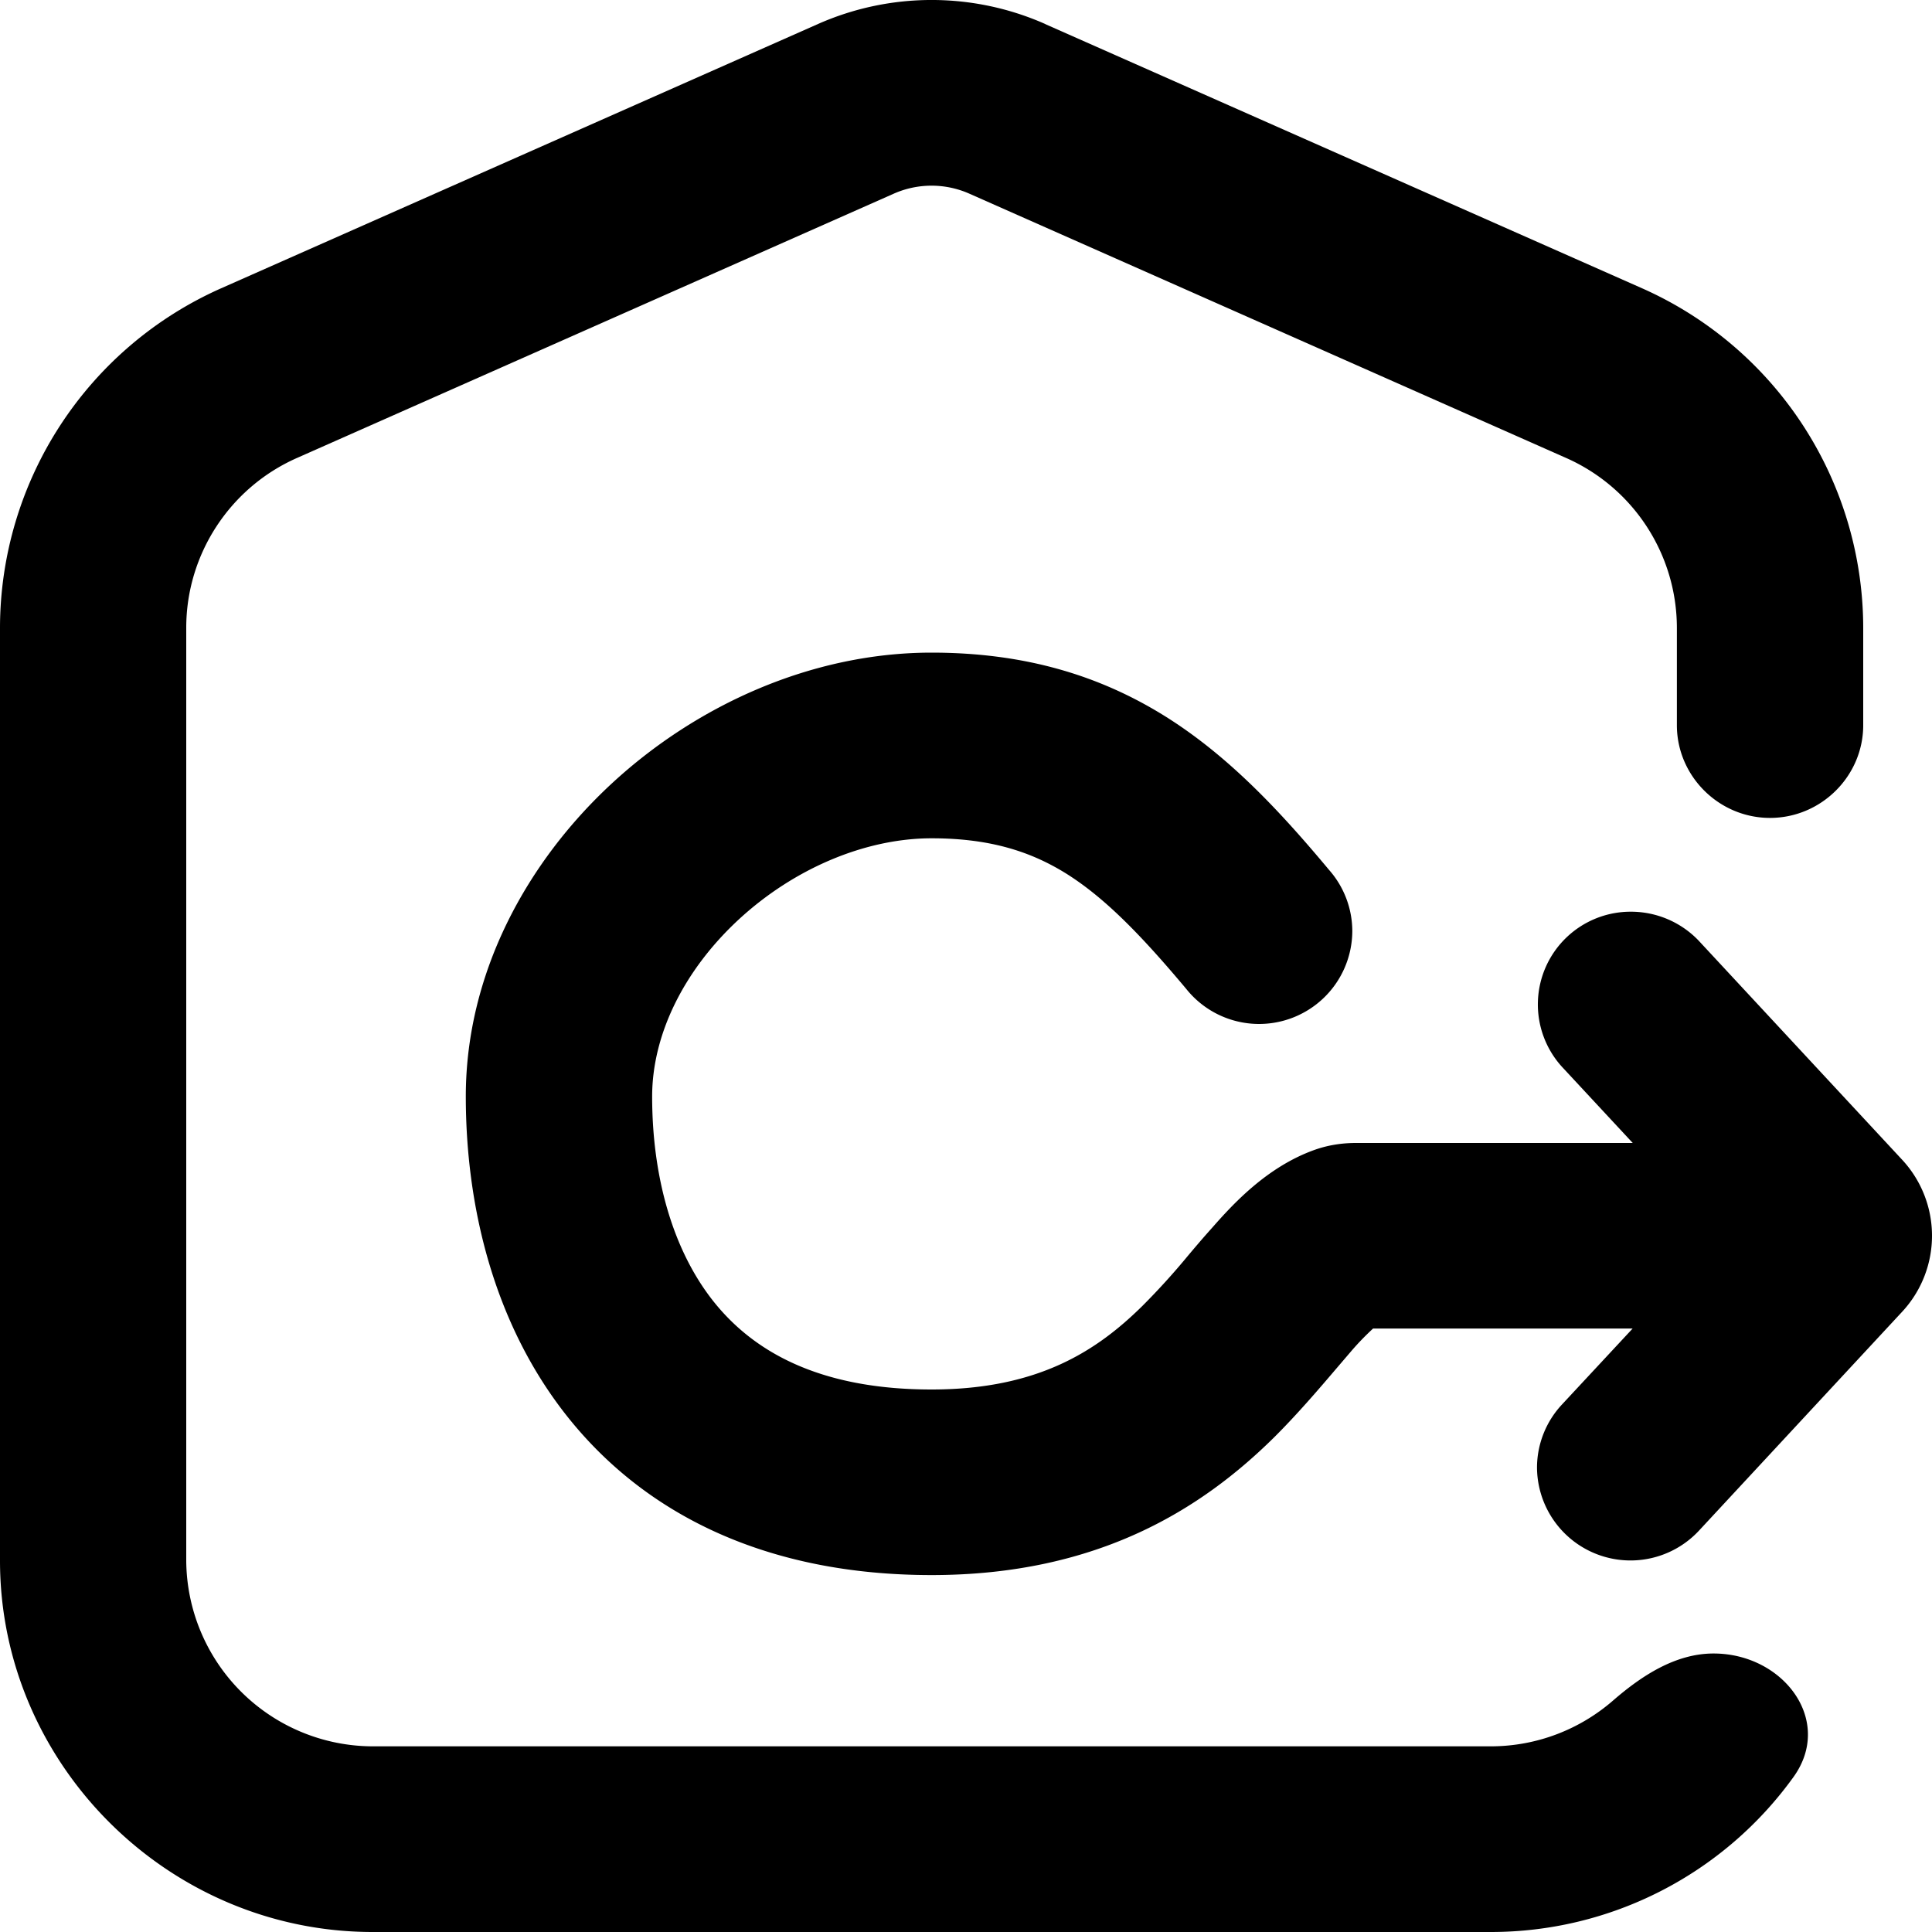 <svg stroke-miterlimit="2" stroke-linejoin="round" clip-rule="evenodd" fill-rule="evenodd" xmlns="http://www.w3.org/2000/svg" viewBox="0 0 20 20"><path fill-rule="nonzero" d="M10.819.248a2.906 2.906 0 00-2.35 0L2.29 2.984A3.85 3.85 0 000 6.498v9.658C0 18.264 1.742 20 3.858 20H15.43a3.859 3.859 0 003.135-1.603c.422-.584-.103-1.28-.826-1.28-.395 0-.745.23-1.042.488-.339.294-.782.473-1.267.473H3.858a1.935 1.935 0 01-1.93-1.922V6.498c0-.759.451-1.45 1.146-1.757l6.178-2.736a.966.966 0 01.783 0l6.178 2.736a1.925 1.925 0 011.146 1.757v1.009c0 .527.435.96.964.96.53 0 .965-.433.965-.96v-1.01a3.85 3.85 0 00-2.29-3.513L10.817.248zM9.644 6.756c-1.243 0-2.434.545-3.308 1.352-.875.808-1.514 1.958-1.514 3.243 0 1.102.274 2.335 1.052 3.314.808 1.016 2.066 1.64 3.77 1.64 1.728 0 2.8-.691 3.54-1.42.244-.242.476-.514.65-.718l.16-.187c.069-.08.142-.155.22-.227h2.687l-.733.788a.96.96 0 00-.257.653.968.968 0 001.675.653l2.108-2.271a1.156 1.156 0 000-1.567l-2.11-2.272a.969.969 0 00-.698-.299.96.96 0 00-.718 1.604l.734.79h-2.864c-.11 0-.263.012-.431.072-.492.176-.843.56-1.061.808-.09.1-.168.192-.243.281a7.406 7.406 0 01-.477.526c-.462.455-1.068.865-2.182.865-1.19 0-1.86-.412-2.258-.912-.427-.538-.635-1.301-.635-2.121 0-.637.325-1.304.897-1.833.572-.528 1.31-.84 1.996-.84.615 0 1.037.142 1.401.37.392.248.762.625 1.234 1.188a.965.965 0 001.72-.598.96.96 0 00-.24-.632c-.493-.59-1.022-1.165-1.683-1.582-.69-.434-1.473-.668-2.432-.668z" fill="currentColor"></path></svg>
